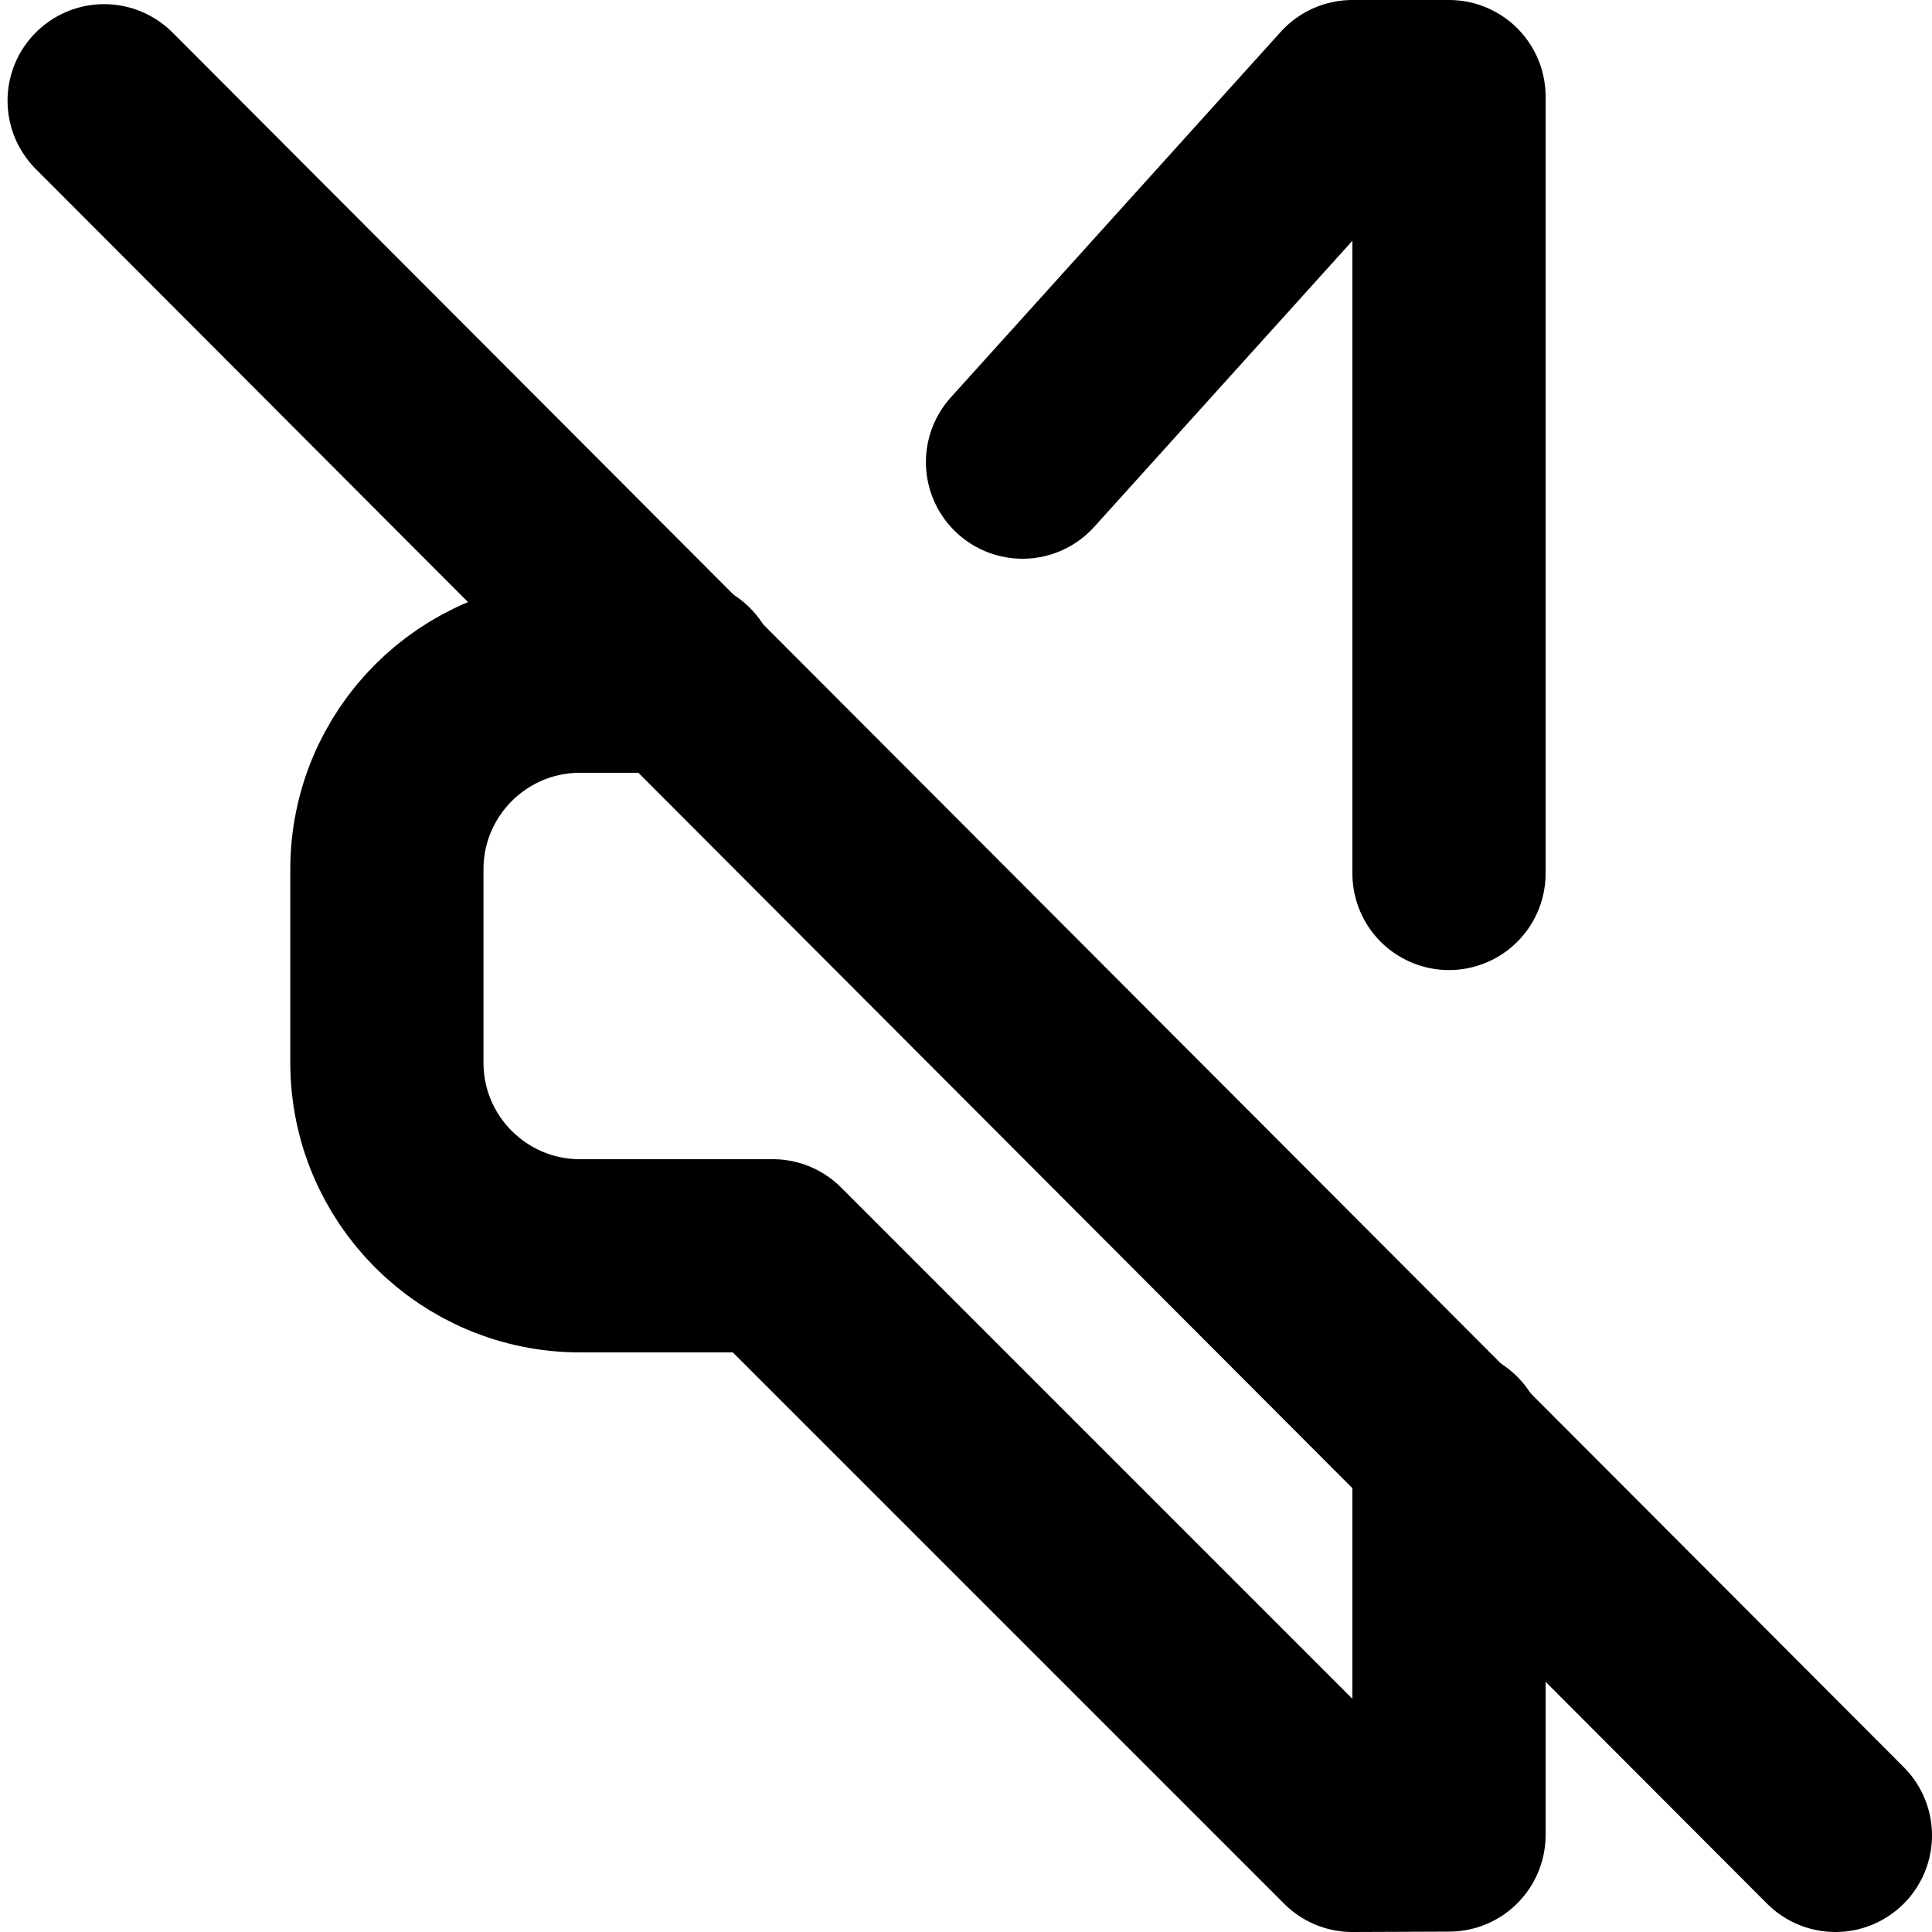 <?xml version="1.0" encoding="UTF-8"?>
<svg width="800px" height="800px" viewBox="0 0 20 20" version="1.1" xmlns="http://www.w3.org/2000/svg" xmlns:xlink="http://www.w3.org/1999/xlink">
    <title>multimedia / 5 - multimedia, audio, music, off, sound, sound off, speaker, volume icon</title>
    <g id="Free-Icons" stroke="none" stroke-width="1" fill="none" fill-rule="evenodd" stroke-linecap="round" stroke-linejoin="round">
        <g transform="translate(-1043, -304)" id="Group" stroke="#000000" stroke-width="2">
            <g transform="translate(1041, 302)" id="Shape">
                <path d="M17,16.959 L17,20.996 L16,21 L10,15 L8.005,15 C6.9,15 6.005,14.105 6.005,13 L6.005,11 C6.005,9.895 6.9,9 8.005,9 L9.056,9 L9.056,9">
</path>
                <polyline points="12.585 6.784 16 3 17 3 17 11.042">
</polyline>
                <line x1="3.078" y1="3.043" x2="21" y2="21">
</line>
            </g>
        </g>
    </g>
</svg>